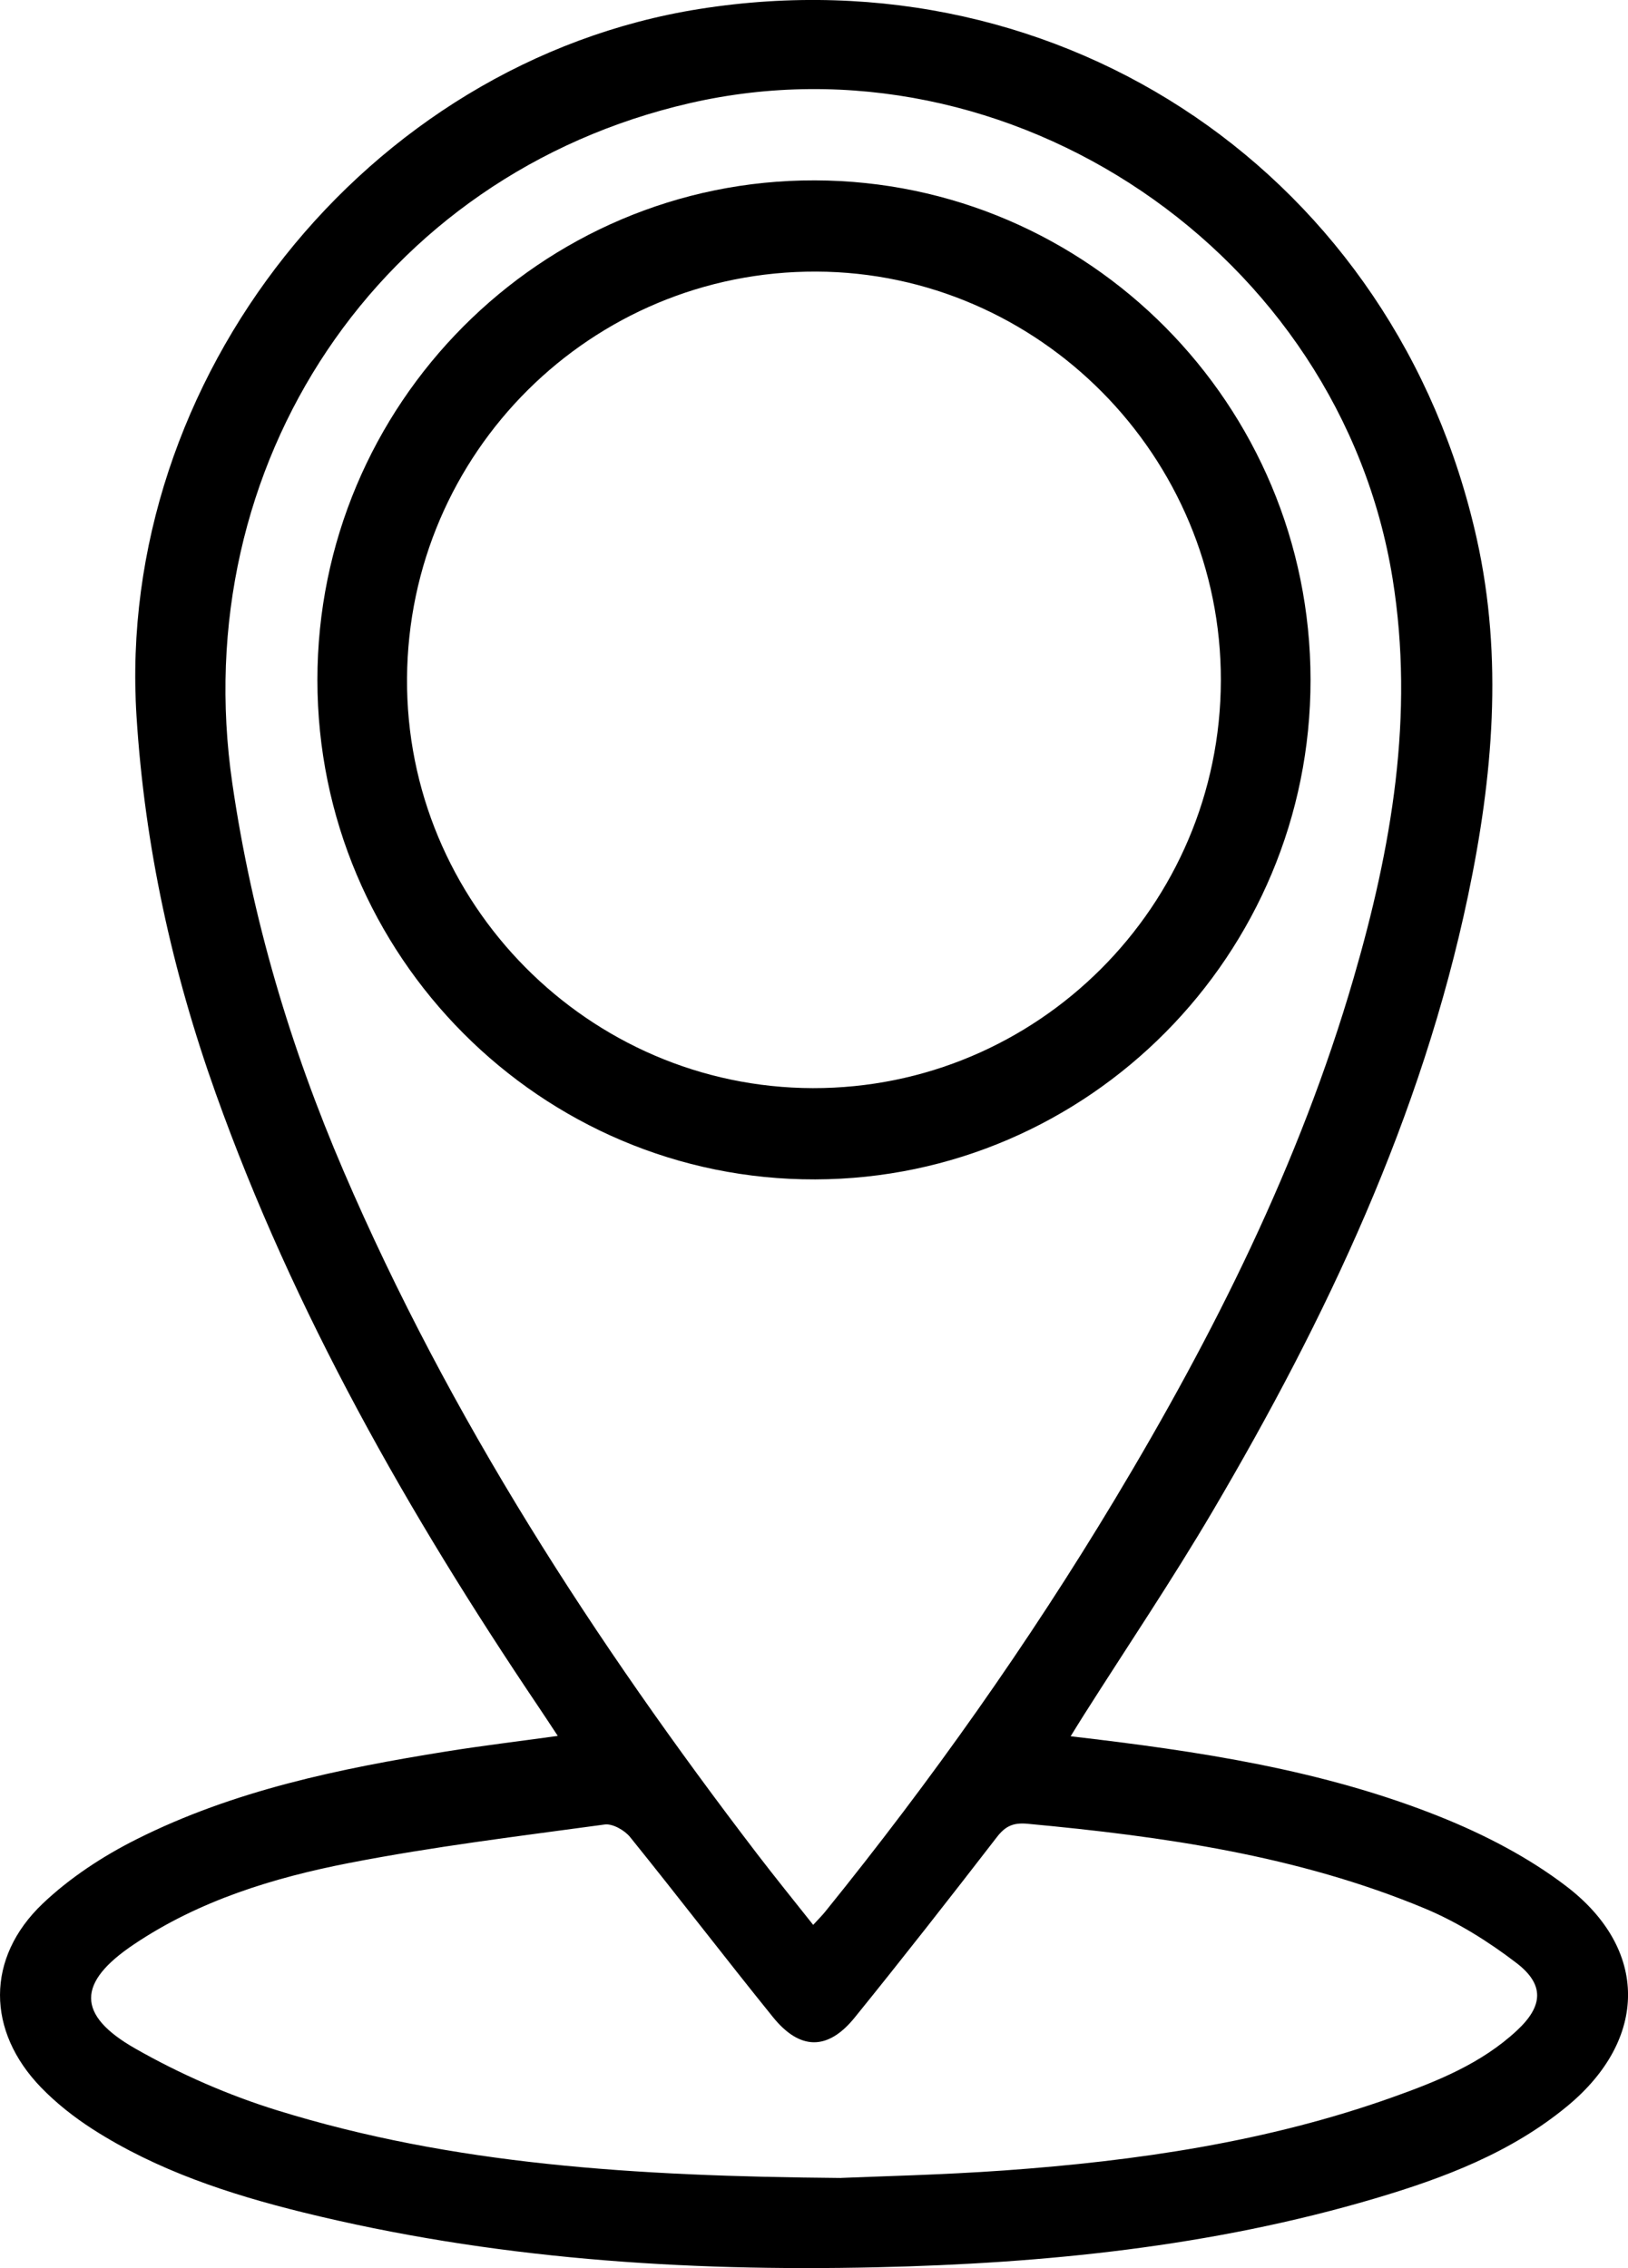 <?xml version="1.0" encoding="UTF-8"?> <svg xmlns="http://www.w3.org/2000/svg" width="56" height="78" viewBox="0 0 56 78" fill="none"> <g clip-path="url(#clip0_46_1677)"> <path d="M36.829 59.711C41.242 60.223 45.512 60.865 49.544 62.482C51.064 63.092 52.574 63.873 53.872 64.864C56.721 67.036 56.685 70.133 53.919 72.424C51.973 74.035 49.657 74.907 47.279 75.61C41.687 77.261 35.941 77.841 30.142 77.972C23.496 78.123 16.896 77.68 10.414 76.082C7.882 75.457 5.409 74.645 3.19 73.224C2.554 72.815 1.94 72.333 1.415 71.791C-0.466 69.85 -0.493 67.337 1.465 65.469C2.402 64.578 3.536 63.835 4.696 63.253C8.044 61.572 11.677 60.822 15.344 60.234C16.584 60.035 17.83 59.887 19.186 59.698C18.935 59.317 18.724 58.995 18.509 58.676C14.05 52.056 10.117 45.154 7.42 37.599C5.923 33.405 4.978 29.101 4.696 24.636C3.96 13.024 12.605 2.126 24.057 0.309C36.614 -1.681 48.034 6.091 50.8 18.539C51.711 22.64 51.351 26.736 50.499 30.797C48.903 38.401 45.628 45.317 41.721 51.956C40.318 54.34 38.769 56.637 37.286 58.974C37.149 59.19 37.014 59.41 36.829 59.709V59.711ZM27.971 66.198C28.158 65.994 28.285 65.87 28.396 65.73C32.032 61.235 35.365 56.525 38.345 51.569C41.748 45.906 44.702 40.025 46.558 33.65C47.865 29.162 48.66 24.611 47.903 19.902C46.098 8.701 34.752 1.016 23.726 3.548C13.056 5.998 6.389 15.965 7.992 26.944C8.666 31.576 9.982 36 11.821 40.279C15.469 48.768 20.451 56.447 26.041 63.752C26.661 64.561 27.302 65.353 27.973 66.198H27.971ZM28.934 74.899C30.191 74.844 32.375 74.797 34.549 74.642C39.093 74.316 43.587 73.662 47.905 72.123C49.442 71.575 50.961 70.965 52.183 69.826C53.082 68.99 53.134 68.251 52.164 67.508C51.194 66.765 50.123 66.096 48.999 65.628C44.633 63.812 40.006 63.153 35.338 62.719C34.855 62.675 34.581 62.8 34.29 63.179C32.679 65.264 31.055 67.341 29.398 69.386C28.477 70.523 27.515 70.516 26.587 69.367C24.93 67.317 23.329 65.226 21.674 63.177C21.484 62.942 21.071 62.707 20.799 62.745C17.862 63.145 14.912 63.503 12.002 64.07C9.398 64.578 6.847 65.361 4.603 66.869C2.65 68.179 2.621 69.293 4.654 70.451C6.193 71.327 7.854 72.055 9.546 72.578C15.557 74.437 21.767 74.841 28.938 74.901L28.934 74.899Z" fill="black"></path> <path d="M45.08 23.376C45.088 32.827 37.449 40.533 28.044 40.56C18.613 40.588 10.92 32.876 10.918 23.389C10.914 13.9 18.604 6.178 28.032 6.203C37.442 6.228 45.073 13.913 45.08 23.376ZM41.995 23.402C42.012 15.7 35.745 9.366 28.078 9.34C20.342 9.313 14.054 15.56 14.001 23.323C13.948 31.046 20.242 37.404 27.958 37.421C35.686 37.438 41.978 31.154 41.995 23.404V23.402Z" fill="black"></path> </g> <defs> <clipPath id="clip0_46_1677"> <rect width="56" height="78" fill="white"></rect> </clipPath> </defs> </svg> 